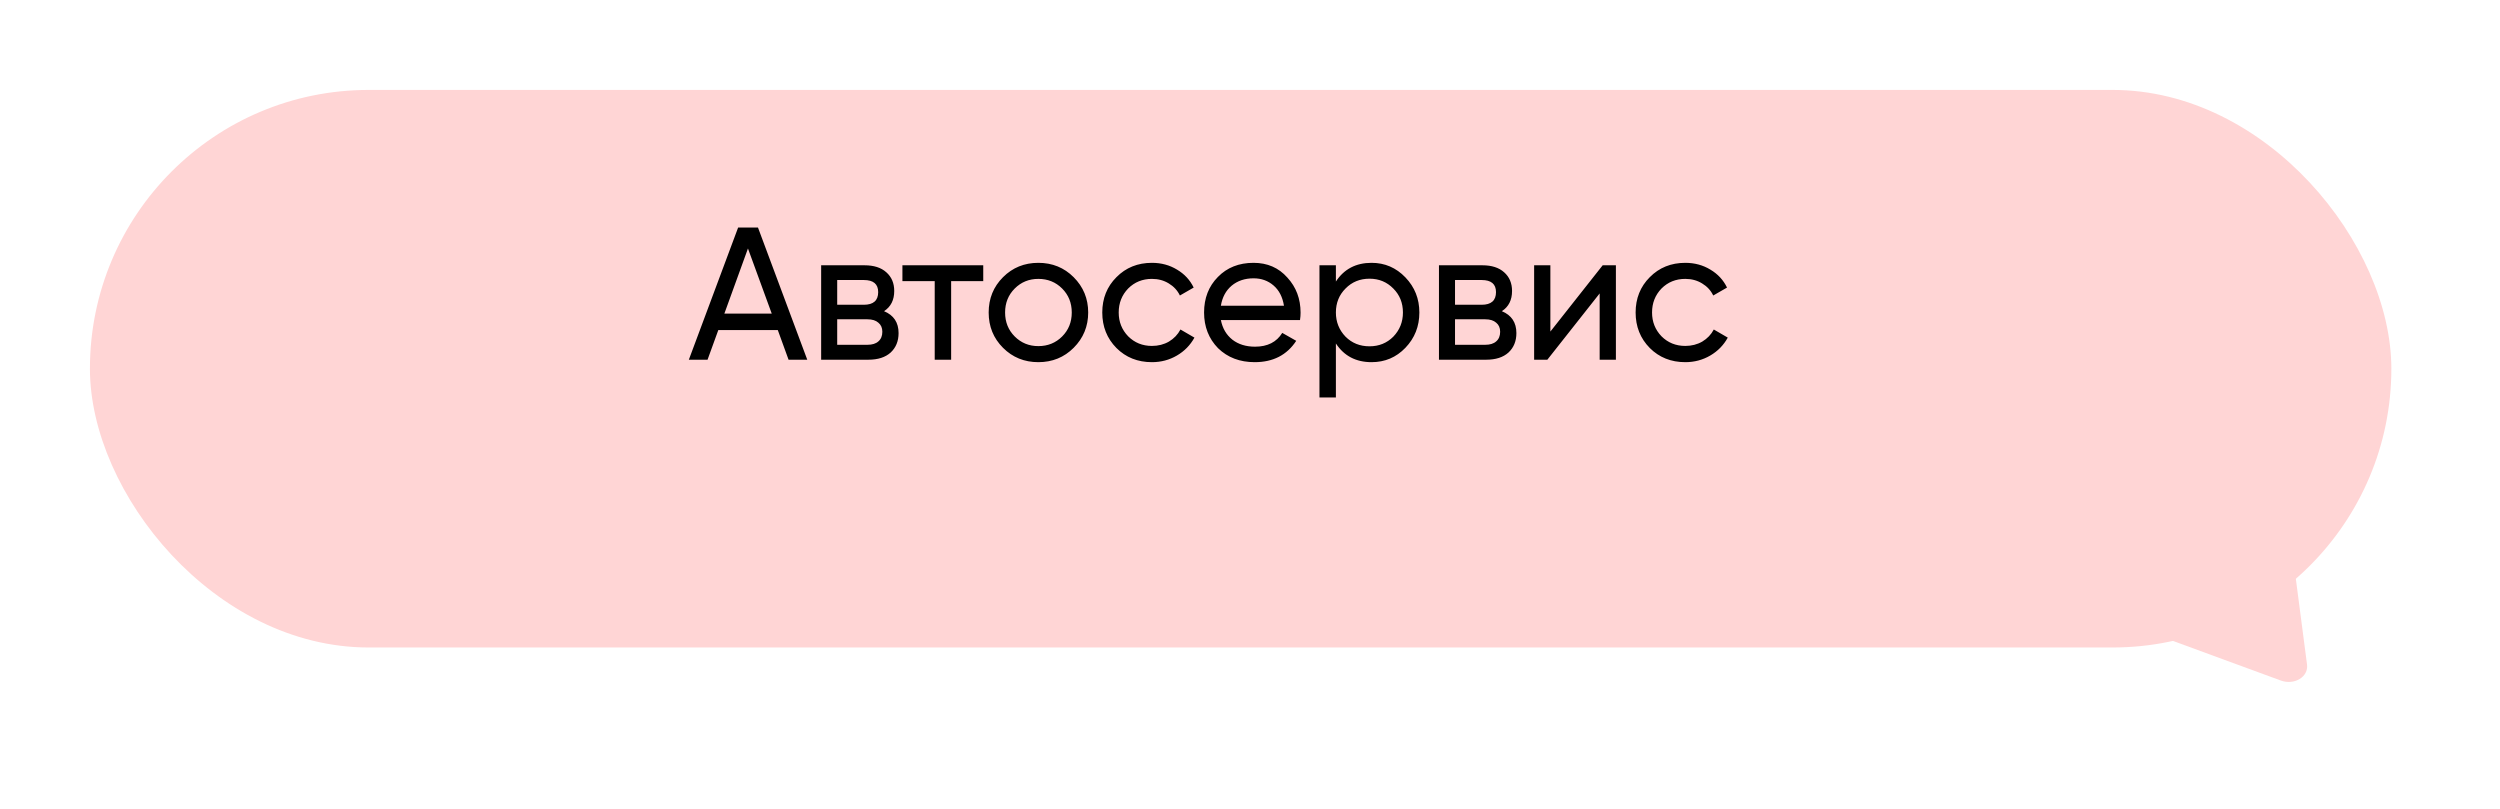 <?xml version="1.0" encoding="UTF-8"?> <svg xmlns="http://www.w3.org/2000/svg" width="278" height="90" viewBox="0 0 278 90" fill="none"> <g filter="url(#filter0_d_14_7480)"> <rect x="3" y="4" width="255.919" height="62" rx="31" fill="#FFD5D5"></rect> </g> <path d="M253.625 75.674C255.135 76.228 256.72 75.263 256.542 73.898L252.636 43.977C252.45 42.553 250.502 41.769 249.169 42.581L219.989 60.357C218.655 61.169 218.964 62.951 220.539 63.529L253.625 75.674Z" fill="#FFD5D5"></path> <path d="M89.767 40H87.688L86.491 36.703H79.876L78.679 40H76.6L82.081 25.3H84.286L89.767 40ZM83.173 27.631L80.548 34.876H85.819L83.173 27.631ZM98.305 34.603C99.383 35.051 99.922 35.863 99.922 37.039C99.922 37.935 99.628 38.656 99.04 39.202C98.452 39.734 97.626 40 96.562 40H91.312V29.5H96.142C97.178 29.5 97.983 29.759 98.557 30.277C99.145 30.795 99.439 31.488 99.439 32.356C99.439 33.364 99.061 34.113 98.305 34.603ZM96.058 31.138H93.097V33.889H96.058C97.122 33.889 97.654 33.42 97.654 32.482C97.654 31.586 97.122 31.138 96.058 31.138ZM93.097 38.341H96.457C96.989 38.341 97.395 38.215 97.675 37.963C97.969 37.711 98.116 37.354 98.116 36.892C98.116 36.458 97.969 36.122 97.675 35.884C97.395 35.632 96.989 35.506 96.457 35.506H93.097V38.341ZM100.349 29.5H109.337V31.264H105.767V40H103.94V31.264H100.349V29.5ZM119.39 38.677C118.326 39.741 117.017 40.273 115.463 40.273C113.909 40.273 112.6 39.741 111.536 38.677C110.472 37.613 109.94 36.304 109.94 34.75C109.94 33.196 110.472 31.887 111.536 30.823C112.6 29.759 113.909 29.227 115.463 29.227C117.017 29.227 118.326 29.759 119.39 30.823C120.468 31.901 121.007 33.21 121.007 34.75C121.007 36.29 120.468 37.599 119.39 38.677ZM115.463 38.488C116.513 38.488 117.395 38.131 118.109 37.417C118.823 36.703 119.18 35.814 119.18 34.75C119.18 33.686 118.823 32.797 118.109 32.083C117.395 31.369 116.513 31.012 115.463 31.012C114.427 31.012 113.552 31.369 112.838 32.083C112.124 32.797 111.767 33.686 111.767 34.75C111.767 35.814 112.124 36.703 112.838 37.417C113.552 38.131 114.427 38.488 115.463 38.488ZM128.096 40.273C126.514 40.273 125.198 39.748 124.148 38.698C123.098 37.634 122.573 36.318 122.573 34.75C122.573 33.182 123.098 31.873 124.148 30.823C125.198 29.759 126.514 29.227 128.096 29.227C129.132 29.227 130.063 29.479 130.889 29.983C131.715 30.473 132.331 31.138 132.737 31.978L131.204 32.86C130.938 32.3 130.525 31.852 129.965 31.516C129.419 31.18 128.796 31.012 128.096 31.012C127.046 31.012 126.164 31.369 125.45 32.083C124.75 32.811 124.4 33.7 124.4 34.75C124.4 35.786 124.75 36.668 125.45 37.396C126.164 38.11 127.046 38.467 128.096 38.467C128.796 38.467 129.426 38.306 129.986 37.984C130.546 37.648 130.973 37.2 131.267 36.64L132.821 37.543C132.359 38.383 131.708 39.048 130.868 39.538C130.028 40.028 129.104 40.273 128.096 40.273ZM144.561 35.59H135.762C135.944 36.514 136.371 37.242 137.043 37.774C137.715 38.292 138.555 38.551 139.563 38.551C140.949 38.551 141.957 38.04 142.587 37.018L144.141 37.9C143.105 39.482 141.565 40.273 139.521 40.273C137.869 40.273 136.511 39.755 135.447 38.719C134.411 37.655 133.893 36.332 133.893 34.75C133.893 33.154 134.404 31.838 135.426 30.802C136.448 29.752 137.771 29.227 139.395 29.227C140.935 29.227 142.188 29.773 143.154 30.865C144.134 31.929 144.624 33.231 144.624 34.771C144.624 35.037 144.603 35.31 144.561 35.59ZM139.395 30.949C138.429 30.949 137.617 31.222 136.959 31.768C136.315 32.314 135.916 33.056 135.762 33.994H142.776C142.622 33.028 142.237 32.279 141.621 31.747C141.005 31.215 140.263 30.949 139.395 30.949ZM152.52 29.227C153.99 29.227 155.243 29.766 156.279 30.844C157.315 31.922 157.833 33.224 157.833 34.75C157.833 36.29 157.315 37.599 156.279 38.677C155.257 39.741 154.004 40.273 152.52 40.273C150.784 40.273 149.461 39.58 148.551 38.194V44.2H146.724V29.5H148.551V31.306C149.461 29.92 150.784 29.227 152.52 29.227ZM152.289 38.509C153.339 38.509 154.221 38.152 154.935 37.438C155.649 36.696 156.006 35.8 156.006 34.75C156.006 33.686 155.649 32.797 154.935 32.083C154.221 31.355 153.339 30.991 152.289 30.991C151.225 30.991 150.336 31.355 149.622 32.083C148.908 32.797 148.551 33.686 148.551 34.75C148.551 35.8 148.908 36.696 149.622 37.438C150.336 38.152 151.225 38.509 152.289 38.509ZM167.006 34.603C168.084 35.051 168.623 35.863 168.623 37.039C168.623 37.935 168.329 38.656 167.741 39.202C167.153 39.734 166.327 40 165.263 40H160.013V29.5H164.843C165.879 29.5 166.684 29.759 167.258 30.277C167.846 30.795 168.14 31.488 168.14 32.356C168.14 33.364 167.762 34.113 167.006 34.603ZM164.759 31.138H161.798V33.889H164.759C165.823 33.889 166.355 33.42 166.355 32.482C166.355 31.586 165.823 31.138 164.759 31.138ZM161.798 38.341H165.158C165.69 38.341 166.096 38.215 166.376 37.963C166.67 37.711 166.817 37.354 166.817 36.892C166.817 36.458 166.67 36.122 166.376 35.884C166.096 35.632 165.69 35.506 165.158 35.506H161.798V38.341ZM172.401 36.871L178.218 29.5H179.688V40H177.882V32.629L172.065 40H170.595V29.5H172.401V36.871ZM187.404 40.273C185.822 40.273 184.506 39.748 183.456 38.698C182.406 37.634 181.881 36.318 181.881 34.75C181.881 33.182 182.406 31.873 183.456 30.823C184.506 29.759 185.822 29.227 187.404 29.227C188.44 29.227 189.371 29.479 190.197 29.983C191.023 30.473 191.639 31.138 192.045 31.978L190.512 32.86C190.246 32.3 189.833 31.852 189.273 31.516C188.727 31.18 188.104 31.012 187.404 31.012C186.354 31.012 185.472 31.369 184.758 32.083C184.058 32.811 183.708 33.7 183.708 34.75C183.708 35.786 184.058 36.668 184.758 37.396C185.472 38.11 186.354 38.467 187.404 38.467C188.104 38.467 188.734 38.306 189.294 37.984C189.854 37.648 190.281 37.2 190.575 36.64L192.129 37.543C191.667 38.383 191.016 39.048 190.176 39.538C189.336 40.028 188.412 40.273 187.404 40.273Z" fill="black"></path> <defs> <filter id="filter0_d_14_7480" x="0" y="0" width="275.919" height="82" filterUnits="userSpaceOnUse" color-interpolation-filters="sRGB"> <feFlood flood-opacity="0" result="BackgroundImageFix"></feFlood> <feColorMatrix in="SourceAlpha" type="matrix" values="0 0 0 0 0 0 0 0 0 0 0 0 0 0 0 0 0 0 127 0" result="hardAlpha"></feColorMatrix> <feOffset dx="7" dy="6"></feOffset> <feGaussianBlur stdDeviation="5"></feGaussianBlur> <feColorMatrix type="matrix" values="0 0 0 0 0 0 0 0 0 0.49 0 0 0 0 0.388 0 0 0 0.1 0"></feColorMatrix> <feBlend mode="normal" in2="BackgroundImageFix" result="effect1_dropShadow_14_7480"></feBlend> <feBlend mode="normal" in="SourceGraphic" in2="effect1_dropShadow_14_7480" result="shape"></feBlend> </filter> </defs> </svg> 